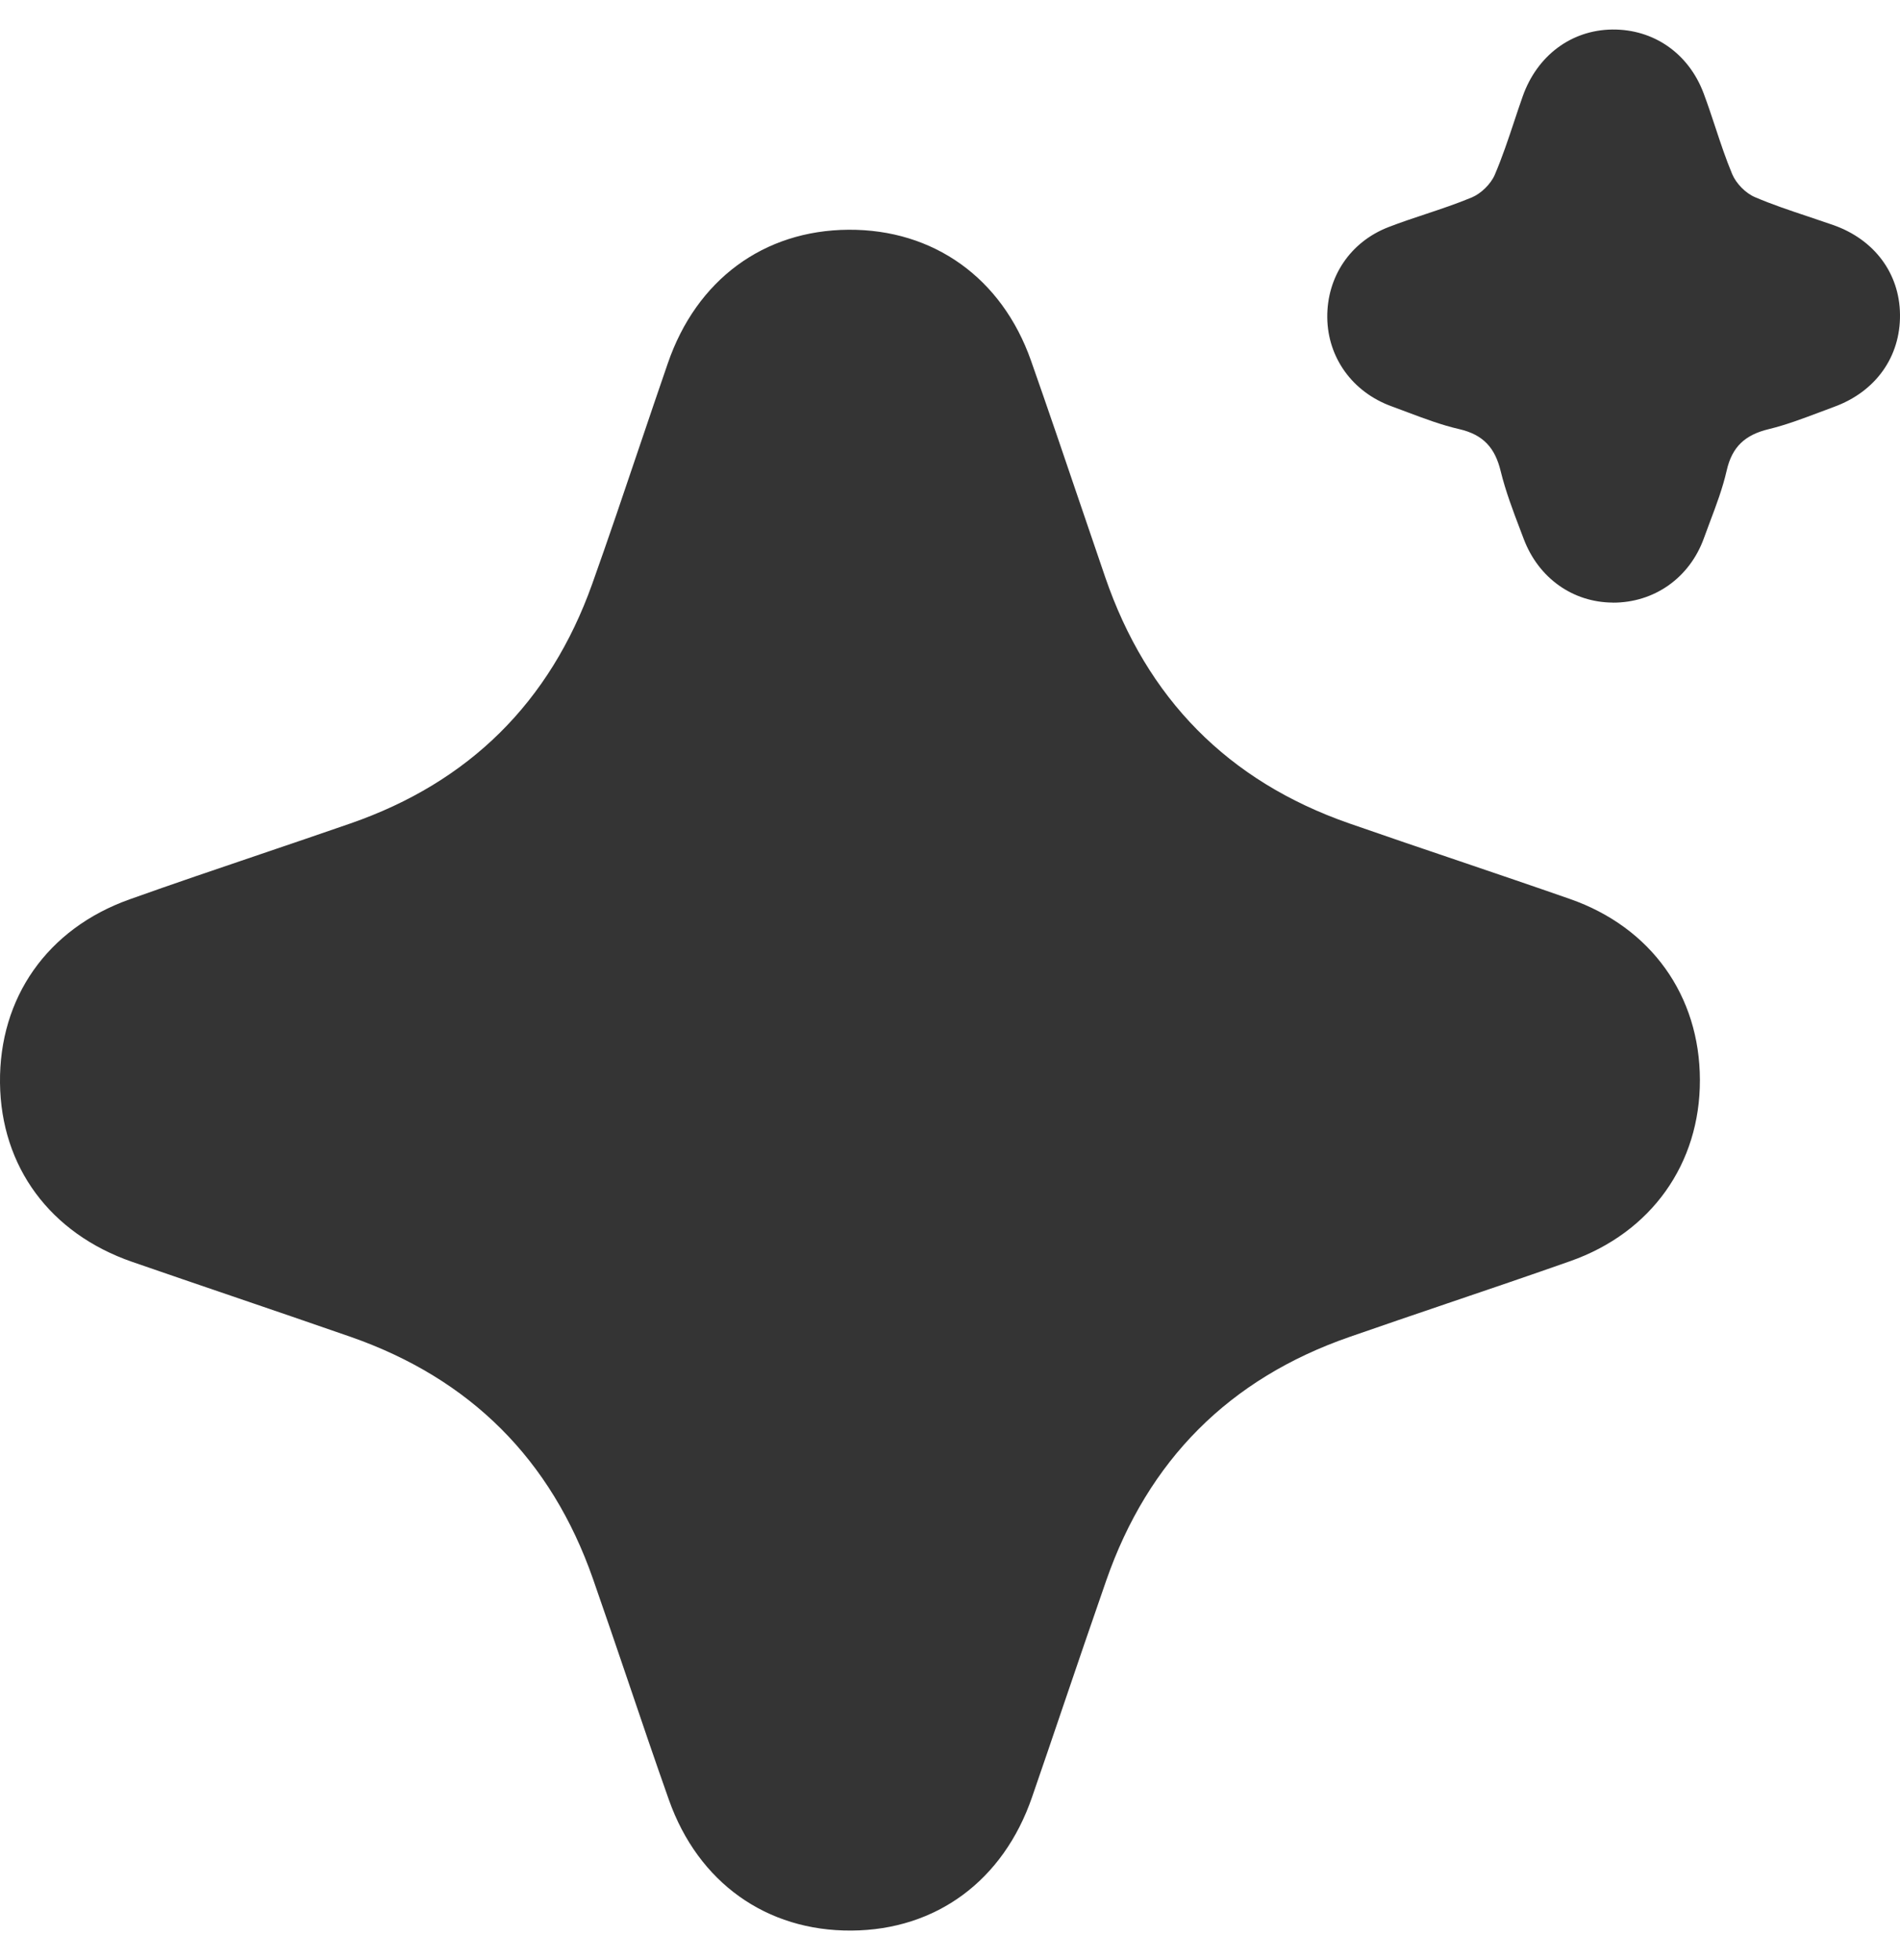 <?xml version="1.0" encoding="UTF-8"?> <svg xmlns="http://www.w3.org/2000/svg" width="32" height="33" viewBox="0 0 32 33" fill="none"><path fill-rule="evenodd" clip-rule="evenodd" d="M25.662 9.072C25.912 9.734 26.491 10.142 27.163 10.145L27.162 10.146C27.858 10.149 28.455 9.731 28.697 9.062C28.729 8.974 28.762 8.885 28.795 8.797C28.904 8.509 29.013 8.22 29.081 7.922C29.173 7.516 29.396 7.32 29.789 7.225C30.078 7.155 30.358 7.049 30.638 6.944C30.721 6.912 30.805 6.881 30.889 6.85C31.591 6.594 32.008 6.007 32 5.296C31.993 4.604 31.57 4.034 30.879 3.79C30.738 3.741 30.596 3.693 30.455 3.646C30.152 3.545 29.849 3.444 29.557 3.319C29.4 3.253 29.24 3.089 29.174 2.932C29.066 2.673 28.977 2.406 28.889 2.139C28.826 1.949 28.763 1.759 28.693 1.572C28.439 0.894 27.846 0.489 27.152 0.497C26.464 0.506 25.889 0.935 25.646 1.621C25.596 1.762 25.549 1.903 25.502 2.045C25.401 2.348 25.3 2.651 25.175 2.943C25.107 3.1 24.944 3.259 24.786 3.325C24.53 3.431 24.267 3.519 24.003 3.607C23.797 3.675 23.591 3.744 23.389 3.822C22.738 4.072 22.346 4.666 22.354 5.348C22.362 6.022 22.78 6.603 23.438 6.841C23.526 6.873 23.614 6.906 23.703 6.94C23.991 7.048 24.28 7.157 24.578 7.225C24.983 7.319 25.18 7.54 25.275 7.934C25.357 8.268 25.48 8.594 25.604 8.919C25.623 8.97 25.643 9.021 25.662 9.072ZM26.448 21.232C27.813 20.751 28.633 19.592 28.63 18.183V18.181C28.627 16.762 27.808 15.612 26.441 15.135C25.823 14.919 25.202 14.709 24.582 14.498C23.961 14.288 23.341 14.078 22.722 13.862C20.679 13.15 19.314 11.758 18.613 9.714C18.472 9.303 18.332 8.892 18.192 8.48C17.919 7.676 17.646 6.872 17.364 6.071C16.873 4.677 15.719 3.859 14.291 3.868C12.863 3.877 11.732 4.709 11.248 6.115C11.089 6.575 10.933 7.036 10.777 7.497C10.513 8.278 10.25 9.058 9.973 9.834C9.262 11.824 7.9 13.171 5.901 13.864C5.402 14.037 4.901 14.207 4.4 14.377C3.66 14.628 2.92 14.878 2.184 15.141C0.794 15.635 -0.015 16.799 0 18.23C0.015 19.642 0.842 20.766 2.227 21.245C2.789 21.44 3.351 21.631 3.913 21.823C4.579 22.05 5.244 22.277 5.908 22.508C7.919 23.211 9.284 24.57 9.987 26.582C10.184 27.145 10.376 27.71 10.568 28.274C10.797 28.951 11.027 29.627 11.265 30.3C11.759 31.697 12.911 32.512 14.339 32.503C15.768 32.494 16.898 31.662 17.382 30.256C17.559 29.745 17.733 29.232 17.907 28.72C18.146 28.017 18.386 27.314 18.63 26.613C19.335 24.586 20.701 23.212 22.73 22.508C23.28 22.317 23.831 22.129 24.382 21.942C25.072 21.708 25.761 21.474 26.448 21.232Z" fill="#343434"></path></svg> 